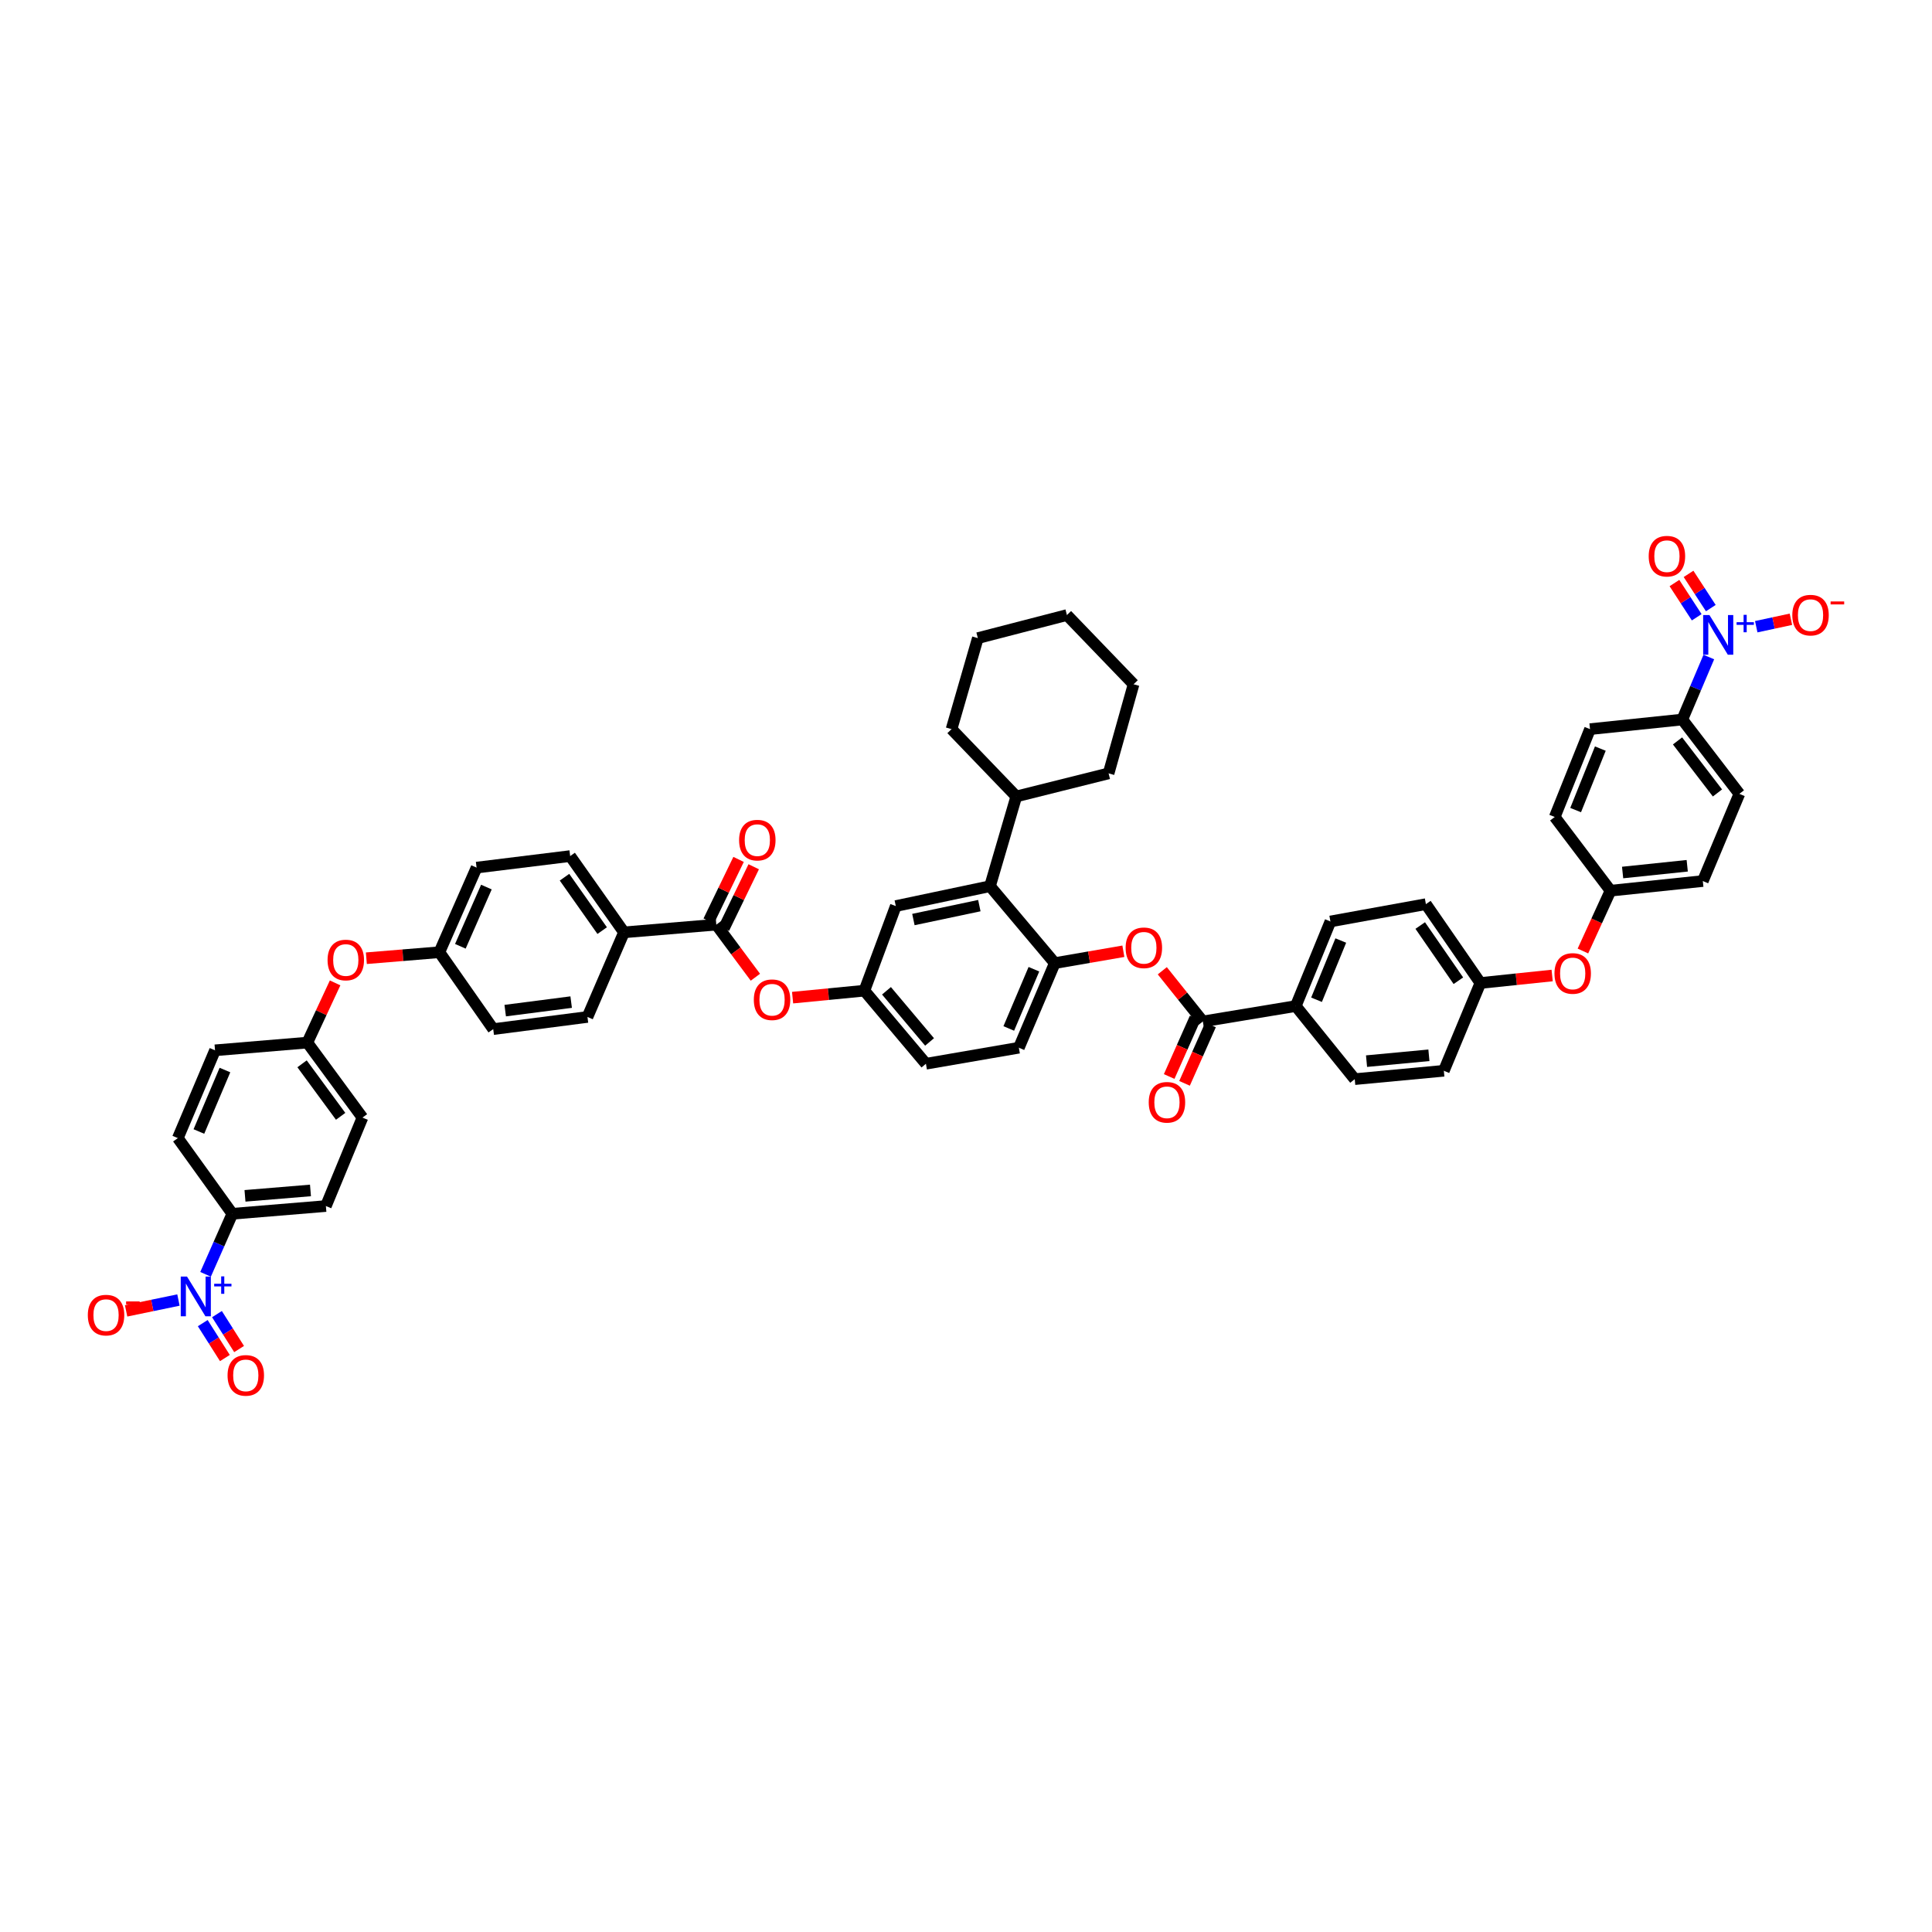 <?xml version='1.0' encoding='iso-8859-1'?>
<svg version='1.1' baseProfile='full'
              xmlns='http://www.w3.org/2000/svg'
                      xmlns:rdkit='http://www.rdkit.org/xml'
                      xmlns:xlink='http://www.w3.org/1999/xlink'
                  xml:space='preserve'
width='1000px' height='1000px' viewBox='0 0 1000 1000'>
<!-- END OF HEADER -->
<rect style='opacity:1.0;fill:#FFFFFF;stroke:none' width='1000' height='1000' x='0' y='0'> </rect>
<path class='bond-6' d='M 106.402,659.59 L 113.33,643.919' style='fill:none;fill-rule:evenodd;stroke:#0000FF;stroke-width:6px;stroke-linecap:butt;stroke-linejoin:miter;stroke-opacity:1' />
<path class='bond-6' d='M 113.33,643.919 L 120.257,628.249' style='fill:none;fill-rule:evenodd;stroke:#000000;stroke-width:6px;stroke-linecap:butt;stroke-linejoin:miter;stroke-opacity:1' />
<path class='bond-10' d='M 92.365,672.893 L 78.821,675.698' style='fill:none;fill-rule:evenodd;stroke:#0000FF;stroke-width:6px;stroke-linecap:butt;stroke-linejoin:miter;stroke-opacity:1' />
<path class='bond-10' d='M 78.821,675.698 L 65.276,678.503' style='fill:none;fill-rule:evenodd;stroke:#FF0000;stroke-width:6px;stroke-linecap:butt;stroke-linejoin:miter;stroke-opacity:1' />
<path class='bond-13' d='M 104.946,684.847 L 110.675,693.885' style='fill:none;fill-rule:evenodd;stroke:#0000FF;stroke-width:6px;stroke-linecap:butt;stroke-linejoin:miter;stroke-opacity:1' />
<path class='bond-13' d='M 110.675,693.885 L 116.404,702.922' style='fill:none;fill-rule:evenodd;stroke:#FF0000;stroke-width:6px;stroke-linecap:butt;stroke-linejoin:miter;stroke-opacity:1' />
<path class='bond-13' d='M 112.299,680.185 L 118.029,689.223' style='fill:none;fill-rule:evenodd;stroke:#0000FF;stroke-width:6px;stroke-linecap:butt;stroke-linejoin:miter;stroke-opacity:1' />
<path class='bond-13' d='M 118.029,689.223 L 123.758,698.261' style='fill:none;fill-rule:evenodd;stroke:#FF0000;stroke-width:6px;stroke-linecap:butt;stroke-linejoin:miter;stroke-opacity:1' />
<path class='bond-0' d='M 884.482,340.082 L 877.623,356.255' style='fill:none;fill-rule:evenodd;stroke:#0000FF;stroke-width:6px;stroke-linecap:butt;stroke-linejoin:miter;stroke-opacity:1' />
<path class='bond-0' d='M 877.623,356.255 L 870.764,372.428' style='fill:none;fill-rule:evenodd;stroke:#000000;stroke-width:6px;stroke-linecap:butt;stroke-linejoin:miter;stroke-opacity:1' />
<path class='bond-9' d='M 909.027,324.387 L 918.001,322.459' style='fill:none;fill-rule:evenodd;stroke:#0000FF;stroke-width:6px;stroke-linecap:butt;stroke-linejoin:miter;stroke-opacity:1' />
<path class='bond-9' d='M 918.001,322.459 L 926.974,320.53' style='fill:none;fill-rule:evenodd;stroke:#FF0000;stroke-width:6px;stroke-linecap:butt;stroke-linejoin:miter;stroke-opacity:1' />
<path class='bond-14' d='M 885.513,314.752 L 879.749,305.896' style='fill:none;fill-rule:evenodd;stroke:#0000FF;stroke-width:6px;stroke-linecap:butt;stroke-linejoin:miter;stroke-opacity:1' />
<path class='bond-14' d='M 879.749,305.896 L 873.985,297.039' style='fill:none;fill-rule:evenodd;stroke:#FF0000;stroke-width:6px;stroke-linecap:butt;stroke-linejoin:miter;stroke-opacity:1' />
<path class='bond-14' d='M 878.216,319.502 L 872.451,310.645' style='fill:none;fill-rule:evenodd;stroke:#0000FF;stroke-width:6px;stroke-linecap:butt;stroke-linejoin:miter;stroke-opacity:1' />
<path class='bond-14' d='M 872.451,310.645 L 866.687,301.789' style='fill:none;fill-rule:evenodd;stroke:#FF0000;stroke-width:6px;stroke-linecap:butt;stroke-linejoin:miter;stroke-opacity:1' />
<path class='bond-1' d='M 622.591,528.704 L 612.097,515.585' style='fill:none;fill-rule:evenodd;stroke:#000000;stroke-width:6px;stroke-linecap:butt;stroke-linejoin:miter;stroke-opacity:1' />
<path class='bond-1' d='M 612.097,515.585 L 601.602,502.465' style='fill:none;fill-rule:evenodd;stroke:#FF0000;stroke-width:6px;stroke-linecap:butt;stroke-linejoin:miter;stroke-opacity:1' />
<path class='bond-11' d='M 622.591,528.704 L 670.687,520.737' style='fill:none;fill-rule:evenodd;stroke:#000000;stroke-width:6px;stroke-linecap:butt;stroke-linejoin:miter;stroke-opacity:1' />
<path class='bond-17' d='M 618.613,526.936 L 611.886,542.068' style='fill:none;fill-rule:evenodd;stroke:#000000;stroke-width:6px;stroke-linecap:butt;stroke-linejoin:miter;stroke-opacity:1' />
<path class='bond-17' d='M 611.886,542.068 L 605.16,557.2' style='fill:none;fill-rule:evenodd;stroke:#FF0000;stroke-width:6px;stroke-linecap:butt;stroke-linejoin:miter;stroke-opacity:1' />
<path class='bond-17' d='M 626.569,530.472 L 619.843,545.604' style='fill:none;fill-rule:evenodd;stroke:#000000;stroke-width:6px;stroke-linecap:butt;stroke-linejoin:miter;stroke-opacity:1' />
<path class='bond-17' d='M 619.843,545.604 L 613.116,560.737' style='fill:none;fill-rule:evenodd;stroke:#FF0000;stroke-width:6px;stroke-linecap:butt;stroke-linejoin:miter;stroke-opacity:1' />
<path class='bond-2' d='M 370.756,478.6 L 322.979,482.581' style='fill:none;fill-rule:evenodd;stroke:#000000;stroke-width:6px;stroke-linecap:butt;stroke-linejoin:miter;stroke-opacity:1' />
<path class='bond-8' d='M 370.756,478.6 L 380.872,492.207' style='fill:none;fill-rule:evenodd;stroke:#000000;stroke-width:6px;stroke-linecap:butt;stroke-linejoin:miter;stroke-opacity:1' />
<path class='bond-8' d='M 380.872,492.207 L 390.987,505.815' style='fill:none;fill-rule:evenodd;stroke:#FF0000;stroke-width:6px;stroke-linecap:butt;stroke-linejoin:miter;stroke-opacity:1' />
<path class='bond-18' d='M 374.674,480.499 L 382.398,464.564' style='fill:none;fill-rule:evenodd;stroke:#000000;stroke-width:6px;stroke-linecap:butt;stroke-linejoin:miter;stroke-opacity:1' />
<path class='bond-18' d='M 382.398,464.564 L 390.123,448.63' style='fill:none;fill-rule:evenodd;stroke:#FF0000;stroke-width:6px;stroke-linecap:butt;stroke-linejoin:miter;stroke-opacity:1' />
<path class='bond-18' d='M 366.839,476.701 L 374.564,460.766' style='fill:none;fill-rule:evenodd;stroke:#000000;stroke-width:6px;stroke-linecap:butt;stroke-linejoin:miter;stroke-opacity:1' />
<path class='bond-18' d='M 374.564,460.766 L 382.288,444.831' style='fill:none;fill-rule:evenodd;stroke:#FF0000;stroke-width:6px;stroke-linecap:butt;stroke-linejoin:miter;stroke-opacity:1' />
<path class='bond-3' d='M 545.95,498.505 L 527.366,542.297' style='fill:none;fill-rule:evenodd;stroke:#000000;stroke-width:6px;stroke-linecap:butt;stroke-linejoin:miter;stroke-opacity:1' />
<path class='bond-3' d='M 535.148,501.672 L 522.138,532.326' style='fill:none;fill-rule:evenodd;stroke:#000000;stroke-width:6px;stroke-linecap:butt;stroke-linejoin:miter;stroke-opacity:1' />
<path class='bond-5' d='M 545.95,498.505 L 563.703,495.436' style='fill:none;fill-rule:evenodd;stroke:#000000;stroke-width:6px;stroke-linecap:butt;stroke-linejoin:miter;stroke-opacity:1' />
<path class='bond-5' d='M 563.703,495.436 L 581.456,492.367' style='fill:none;fill-rule:evenodd;stroke:#FF0000;stroke-width:6px;stroke-linecap:butt;stroke-linejoin:miter;stroke-opacity:1' />
<path class='bond-51' d='M 545.95,498.505 L 512.424,458.69' style='fill:none;fill-rule:evenodd;stroke:#000000;stroke-width:6px;stroke-linecap:butt;stroke-linejoin:miter;stroke-opacity:1' />
<path class='bond-4' d='M 512.424,458.69 L 463.665,468.974' style='fill:none;fill-rule:evenodd;stroke:#000000;stroke-width:6px;stroke-linecap:butt;stroke-linejoin:miter;stroke-opacity:1' />
<path class='bond-4' d='M 506.907,468.752 L 472.775,475.951' style='fill:none;fill-rule:evenodd;stroke:#000000;stroke-width:6px;stroke-linecap:butt;stroke-linejoin:miter;stroke-opacity:1' />
<path class='bond-20' d='M 512.424,458.69 L 526.031,412.239' style='fill:none;fill-rule:evenodd;stroke:#000000;stroke-width:6px;stroke-linecap:butt;stroke-linejoin:miter;stroke-opacity:1' />
<path class='bond-24' d='M 120.257,628.249 L 168.682,624.248' style='fill:none;fill-rule:evenodd;stroke:#000000;stroke-width:6px;stroke-linecap:butt;stroke-linejoin:miter;stroke-opacity:1' />
<path class='bond-24' d='M 126.804,618.971 L 160.702,616.171' style='fill:none;fill-rule:evenodd;stroke:#000000;stroke-width:6px;stroke-linecap:butt;stroke-linejoin:miter;stroke-opacity:1' />
<path class='bond-26' d='M 120.257,628.249 L 92.042,589.082' style='fill:none;fill-rule:evenodd;stroke:#000000;stroke-width:6px;stroke-linecap:butt;stroke-linejoin:miter;stroke-opacity:1' />
<path class='bond-7' d='M 870.764,372.428 L 900.29,410.899' style='fill:none;fill-rule:evenodd;stroke:#000000;stroke-width:6px;stroke-linecap:butt;stroke-linejoin:miter;stroke-opacity:1' />
<path class='bond-7' d='M 868.285,383.5 L 888.954,410.429' style='fill:none;fill-rule:evenodd;stroke:#000000;stroke-width:6px;stroke-linecap:butt;stroke-linejoin:miter;stroke-opacity:1' />
<path class='bond-54' d='M 870.764,372.428 L 822.987,377.401' style='fill:none;fill-rule:evenodd;stroke:#000000;stroke-width:6px;stroke-linecap:butt;stroke-linejoin:miter;stroke-opacity:1' />
<path class='bond-16' d='M 410.243,516.381 L 428.823,514.575' style='fill:none;fill-rule:evenodd;stroke:#FF0000;stroke-width:6px;stroke-linecap:butt;stroke-linejoin:miter;stroke-opacity:1' />
<path class='bond-16' d='M 428.823,514.575 L 447.402,512.77' style='fill:none;fill-rule:evenodd;stroke:#000000;stroke-width:6px;stroke-linecap:butt;stroke-linejoin:miter;stroke-opacity:1' />
<path class='bond-28' d='M 670.687,520.737 L 688.624,476.946' style='fill:none;fill-rule:evenodd;stroke:#000000;stroke-width:6px;stroke-linecap:butt;stroke-linejoin:miter;stroke-opacity:1' />
<path class='bond-28' d='M 681.435,517.469 L 693.99,486.815' style='fill:none;fill-rule:evenodd;stroke:#000000;stroke-width:6px;stroke-linecap:butt;stroke-linejoin:miter;stroke-opacity:1' />
<path class='bond-30' d='M 670.687,520.737 L 701.21,558.564' style='fill:none;fill-rule:evenodd;stroke:#000000;stroke-width:6px;stroke-linecap:butt;stroke-linejoin:miter;stroke-opacity:1' />
<path class='bond-12' d='M 322.979,482.581 L 295.117,443.1' style='fill:none;fill-rule:evenodd;stroke:#000000;stroke-width:6px;stroke-linecap:butt;stroke-linejoin:miter;stroke-opacity:1' />
<path class='bond-12' d='M 311.686,481.679 L 292.183,454.043' style='fill:none;fill-rule:evenodd;stroke:#000000;stroke-width:6px;stroke-linecap:butt;stroke-linejoin:miter;stroke-opacity:1' />
<path class='bond-50' d='M 322.979,482.581 L 304.066,526.377' style='fill:none;fill-rule:evenodd;stroke:#000000;stroke-width:6px;stroke-linecap:butt;stroke-linejoin:miter;stroke-opacity:1' />
<path class='bond-15' d='M 463.665,468.974 L 447.402,512.77' style='fill:none;fill-rule:evenodd;stroke:#000000;stroke-width:6px;stroke-linecap:butt;stroke-linejoin:miter;stroke-opacity:1' />
<path class='bond-35' d='M 447.402,512.77 L 479.26,550.597' style='fill:none;fill-rule:evenodd;stroke:#000000;stroke-width:6px;stroke-linecap:butt;stroke-linejoin:miter;stroke-opacity:1' />
<path class='bond-35' d='M 458.84,512.835 L 481.141,539.314' style='fill:none;fill-rule:evenodd;stroke:#000000;stroke-width:6px;stroke-linecap:butt;stroke-linejoin:miter;stroke-opacity:1' />
<path class='bond-19' d='M 527.366,542.297 L 479.26,550.597' style='fill:none;fill-rule:evenodd;stroke:#000000;stroke-width:6px;stroke-linecap:butt;stroke-linejoin:miter;stroke-opacity:1' />
<path class='bond-44' d='M 526.031,412.239 L 573.808,400.3' style='fill:none;fill-rule:evenodd;stroke:#000000;stroke-width:6px;stroke-linecap:butt;stroke-linejoin:miter;stroke-opacity:1' />
<path class='bond-45' d='M 526.031,412.239 L 492.518,377.401' style='fill:none;fill-rule:evenodd;stroke:#000000;stroke-width:6px;stroke-linecap:butt;stroke-linejoin:miter;stroke-opacity:1' />
<path class='bond-21' d='M 803.39,504.922 L 784.818,506.86' style='fill:none;fill-rule:evenodd;stroke:#FF0000;stroke-width:6px;stroke-linecap:butt;stroke-linejoin:miter;stroke-opacity:1' />
<path class='bond-21' d='M 784.818,506.86 L 766.246,508.799' style='fill:none;fill-rule:evenodd;stroke:#000000;stroke-width:6px;stroke-linecap:butt;stroke-linejoin:miter;stroke-opacity:1' />
<path class='bond-32' d='M 819.315,492.245 L 826.457,476.633' style='fill:none;fill-rule:evenodd;stroke:#FF0000;stroke-width:6px;stroke-linecap:butt;stroke-linejoin:miter;stroke-opacity:1' />
<path class='bond-32' d='M 826.457,476.633 L 833.599,461.022' style='fill:none;fill-rule:evenodd;stroke:#000000;stroke-width:6px;stroke-linecap:butt;stroke-linejoin:miter;stroke-opacity:1' />
<path class='bond-22' d='M 173.451,508.741 L 166.263,524.196' style='fill:none;fill-rule:evenodd;stroke:#FF0000;stroke-width:6px;stroke-linecap:butt;stroke-linejoin:miter;stroke-opacity:1' />
<path class='bond-22' d='M 166.263,524.196 L 159.076,539.651' style='fill:none;fill-rule:evenodd;stroke:#000000;stroke-width:6px;stroke-linecap:butt;stroke-linejoin:miter;stroke-opacity:1' />
<path class='bond-34' d='M 189.628,495.975 L 208.524,494.42' style='fill:none;fill-rule:evenodd;stroke:#FF0000;stroke-width:6px;stroke-linecap:butt;stroke-linejoin:miter;stroke-opacity:1' />
<path class='bond-34' d='M 208.524,494.42 L 227.42,492.865' style='fill:none;fill-rule:evenodd;stroke:#000000;stroke-width:6px;stroke-linecap:butt;stroke-linejoin:miter;stroke-opacity:1' />
<path class='bond-23' d='M 822.987,377.401 L 804.731,422.866' style='fill:none;fill-rule:evenodd;stroke:#000000;stroke-width:6px;stroke-linecap:butt;stroke-linejoin:miter;stroke-opacity:1' />
<path class='bond-23' d='M 828.328,387.465 L 815.549,419.291' style='fill:none;fill-rule:evenodd;stroke:#000000;stroke-width:6px;stroke-linecap:butt;stroke-linejoin:miter;stroke-opacity:1' />
<path class='bond-40' d='M 168.682,624.248 L 187.61,578.469' style='fill:none;fill-rule:evenodd;stroke:#000000;stroke-width:6px;stroke-linecap:butt;stroke-linejoin:miter;stroke-opacity:1' />
<path class='bond-25' d='M 900.29,410.899 L 881.376,456.03' style='fill:none;fill-rule:evenodd;stroke:#000000;stroke-width:6px;stroke-linecap:butt;stroke-linejoin:miter;stroke-opacity:1' />
<path class='bond-43' d='M 92.042,589.082 L 111.299,543.636' style='fill:none;fill-rule:evenodd;stroke:#000000;stroke-width:6px;stroke-linecap:butt;stroke-linejoin:miter;stroke-opacity:1' />
<path class='bond-43' d='M 102.947,585.662 L 116.427,553.85' style='fill:none;fill-rule:evenodd;stroke:#000000;stroke-width:6px;stroke-linecap:butt;stroke-linejoin:miter;stroke-opacity:1' />
<path class='bond-27' d='M 295.117,443.1 L 246.677,449.069' style='fill:none;fill-rule:evenodd;stroke:#000000;stroke-width:6px;stroke-linecap:butt;stroke-linejoin:miter;stroke-opacity:1' />
<path class='bond-37' d='M 688.624,476.946 L 738.04,467.983' style='fill:none;fill-rule:evenodd;stroke:#000000;stroke-width:6px;stroke-linecap:butt;stroke-linejoin:miter;stroke-opacity:1' />
<path class='bond-29' d='M 304.066,526.377 L 255.292,532.675' style='fill:none;fill-rule:evenodd;stroke:#000000;stroke-width:6px;stroke-linecap:butt;stroke-linejoin:miter;stroke-opacity:1' />
<path class='bond-29' d='M 295.635,518.687 L 261.493,523.095' style='fill:none;fill-rule:evenodd;stroke:#000000;stroke-width:6px;stroke-linecap:butt;stroke-linejoin:miter;stroke-opacity:1' />
<path class='bond-42' d='M 701.21,558.564 L 747.333,554.235' style='fill:none;fill-rule:evenodd;stroke:#000000;stroke-width:6px;stroke-linecap:butt;stroke-linejoin:miter;stroke-opacity:1' />
<path class='bond-42' d='M 707.315,549.246 L 739.601,546.215' style='fill:none;fill-rule:evenodd;stroke:#000000;stroke-width:6px;stroke-linecap:butt;stroke-linejoin:miter;stroke-opacity:1' />
<path class='bond-31' d='M 159.076,539.651 L 111.299,543.636' style='fill:none;fill-rule:evenodd;stroke:#000000;stroke-width:6px;stroke-linecap:butt;stroke-linejoin:miter;stroke-opacity:1' />
<path class='bond-49' d='M 159.076,539.651 L 187.61,578.469' style='fill:none;fill-rule:evenodd;stroke:#000000;stroke-width:6px;stroke-linecap:butt;stroke-linejoin:miter;stroke-opacity:1' />
<path class='bond-49' d='M 156.34,550.63 L 176.315,577.803' style='fill:none;fill-rule:evenodd;stroke:#000000;stroke-width:6px;stroke-linecap:butt;stroke-linejoin:miter;stroke-opacity:1' />
<path class='bond-39' d='M 833.599,461.022 L 804.731,422.866' style='fill:none;fill-rule:evenodd;stroke:#000000;stroke-width:6px;stroke-linecap:butt;stroke-linejoin:miter;stroke-opacity:1' />
<path class='bond-41' d='M 833.599,461.022 L 881.376,456.03' style='fill:none;fill-rule:evenodd;stroke:#000000;stroke-width:6px;stroke-linecap:butt;stroke-linejoin:miter;stroke-opacity:1' />
<path class='bond-41' d='M 839.861,451.613 L 873.305,448.119' style='fill:none;fill-rule:evenodd;stroke:#000000;stroke-width:6px;stroke-linecap:butt;stroke-linejoin:miter;stroke-opacity:1' />
<path class='bond-33' d='M 766.246,508.799 L 747.333,554.235' style='fill:none;fill-rule:evenodd;stroke:#000000;stroke-width:6px;stroke-linecap:butt;stroke-linejoin:miter;stroke-opacity:1' />
<path class='bond-53' d='M 766.246,508.799 L 738.04,467.983' style='fill:none;fill-rule:evenodd;stroke:#000000;stroke-width:6px;stroke-linecap:butt;stroke-linejoin:miter;stroke-opacity:1' />
<path class='bond-53' d='M 754.852,507.626 L 735.108,479.055' style='fill:none;fill-rule:evenodd;stroke:#000000;stroke-width:6px;stroke-linecap:butt;stroke-linejoin:miter;stroke-opacity:1' />
<path class='bond-36' d='M 227.42,492.865 L 255.292,532.675' style='fill:none;fill-rule:evenodd;stroke:#000000;stroke-width:6px;stroke-linecap:butt;stroke-linejoin:miter;stroke-opacity:1' />
<path class='bond-38' d='M 227.42,492.865 L 246.677,449.069' style='fill:none;fill-rule:evenodd;stroke:#000000;stroke-width:6px;stroke-linecap:butt;stroke-linejoin:miter;stroke-opacity:1' />
<path class='bond-38' d='M 238.279,489.8 L 251.759,459.143' style='fill:none;fill-rule:evenodd;stroke:#000000;stroke-width:6px;stroke-linecap:butt;stroke-linejoin:miter;stroke-opacity:1' />
<path class='bond-46' d='M 573.808,400.3 L 586.738,354.173' style='fill:none;fill-rule:evenodd;stroke:#000000;stroke-width:6px;stroke-linecap:butt;stroke-linejoin:miter;stroke-opacity:1' />
<path class='bond-47' d='M 492.518,377.401 L 506.126,330.287' style='fill:none;fill-rule:evenodd;stroke:#000000;stroke-width:6px;stroke-linecap:butt;stroke-linejoin:miter;stroke-opacity:1' />
<path class='bond-52' d='M 586.738,354.173 L 552.234,318.349' style='fill:none;fill-rule:evenodd;stroke:#000000;stroke-width:6px;stroke-linecap:butt;stroke-linejoin:miter;stroke-opacity:1' />
<path class='bond-48' d='M 506.126,330.287 L 552.234,318.349' style='fill:none;fill-rule:evenodd;stroke:#000000;stroke-width:6px;stroke-linecap:butt;stroke-linejoin:miter;stroke-opacity:1' />
<path  class='atom-0' d='M 96.802 660.76
L 103.535 671.643
Q 104.202 672.717, 105.276 674.662
Q 106.35 676.606, 106.408 676.722
L 106.408 660.76
L 109.136 660.76
L 109.136 681.308
L 106.321 681.308
L 99.094 669.409
Q 98.253 668.015, 97.353 666.419
Q 96.482 664.823, 96.221 664.329
L 96.221 681.308
L 93.551 681.308
L 93.551 660.76
L 96.802 660.76
' fill='#0000FF'/>
<path  class='atom-0' d='M 110.86 664.464
L 114.481 664.464
L 114.481 660.652
L 116.09 660.652
L 116.09 664.464
L 119.806 664.464
L 119.806 665.843
L 116.09 665.843
L 116.09 669.674
L 114.481 669.674
L 114.481 665.843
L 110.86 665.843
L 110.86 664.464
' fill='#0000FF'/>
<path  class='atom-1' d='M 884.801 318.344
L 891.535 329.227
Q 892.202 330.301, 893.276 332.246
Q 894.35 334.19, 894.408 334.306
L 894.408 318.344
L 897.136 318.344
L 897.136 338.892
L 894.321 338.892
L 887.094 326.993
Q 886.252 325.599, 885.353 324.003
Q 884.482 322.407, 884.221 321.914
L 884.221 338.892
L 881.551 338.892
L 881.551 318.344
L 884.801 318.344
' fill='#0000FF'/>
<path  class='atom-1' d='M 898.86 322.048
L 902.48 322.048
L 902.48 318.236
L 904.089 318.236
L 904.089 322.048
L 907.805 322.048
L 907.805 323.427
L 904.089 323.427
L 904.089 327.258
L 902.48 327.258
L 902.48 323.427
L 898.86 323.427
L 898.86 322.048
' fill='#0000FF'/>
<path  class='atom-6' d='M 582.626 490.592
Q 582.626 485.658, 585.064 482.9
Q 587.502 480.143, 592.058 480.143
Q 596.615 480.143, 599.053 482.9
Q 601.491 485.658, 601.491 490.592
Q 601.491 495.584, 599.024 498.428
Q 596.557 501.243, 592.058 501.243
Q 587.531 501.243, 585.064 498.428
Q 582.626 495.613, 582.626 490.592
M 592.058 498.921
Q 595.193 498.921, 596.876 496.832
Q 598.589 494.713, 598.589 490.592
Q 598.589 486.557, 596.876 484.526
Q 595.193 482.465, 592.058 482.465
Q 588.924 482.465, 587.212 484.497
Q 585.528 486.528, 585.528 490.592
Q 585.528 494.742, 587.212 496.832
Q 588.924 498.921, 592.058 498.921
' fill='#FF0000'/>
<path  class='atom-9' d='M 390.178 517.472
Q 390.178 512.538, 392.616 509.781
Q 395.054 507.024, 399.61 507.024
Q 404.167 507.024, 406.605 509.781
Q 409.043 512.538, 409.043 517.472
Q 409.043 522.464, 406.576 525.308
Q 404.109 528.123, 399.61 528.123
Q 395.083 528.123, 392.616 525.308
Q 390.178 522.493, 390.178 517.472
M 399.61 525.802
Q 402.745 525.802, 404.428 523.712
Q 406.141 521.593, 406.141 517.472
Q 406.141 513.438, 404.428 511.406
Q 402.745 509.345, 399.61 509.345
Q 396.476 509.345, 394.763 511.377
Q 393.08 513.409, 393.08 517.472
Q 393.08 521.622, 394.763 523.712
Q 396.476 525.802, 399.61 525.802
' fill='#FF0000'/>
<path  class='atom-10' d='M 927.693 318.407
Q 927.693 313.473, 930.131 310.715
Q 932.568 307.958, 937.125 307.958
Q 941.682 307.958, 944.12 310.715
Q 946.558 313.473, 946.558 318.407
Q 946.558 323.399, 944.091 326.243
Q 941.624 329.058, 937.125 329.058
Q 932.598 329.058, 930.131 326.243
Q 927.693 323.428, 927.693 318.407
M 937.125 326.736
Q 940.26 326.736, 941.943 324.647
Q 943.655 322.528, 943.655 318.407
Q 943.655 314.372, 941.943 312.341
Q 940.26 310.28, 937.125 310.28
Q 933.991 310.28, 932.278 312.312
Q 930.595 314.343, 930.595 318.407
Q 930.595 322.557, 932.278 324.647
Q 933.991 326.736, 937.125 326.736
' fill='#FF0000'/>
<path  class='atom-10' d='M 947.515 311.312
L 954.545 311.312
L 954.545 312.845
L 947.515 312.845
L 947.515 311.312
' fill='#FF0000'/>
<path  class='atom-11' d='M 45.455 680.713
Q 45.455 675.779, 47.892 673.022
Q 50.33 670.265, 54.887 670.265
Q 59.444 670.265, 61.882 673.022
Q 64.32 675.779, 64.32 680.713
Q 64.32 685.705, 61.853 688.549
Q 59.386 691.365, 54.887 691.365
Q 50.359 691.365, 47.892 688.549
Q 45.455 685.734, 45.455 680.713
M 54.887 689.043
Q 58.022 689.043, 59.705 686.953
Q 61.417 684.834, 61.417 680.713
Q 61.417 676.679, 59.705 674.647
Q 58.022 672.587, 54.887 672.587
Q 51.753 672.587, 50.04 674.618
Q 48.357 676.65, 48.357 680.713
Q 48.357 684.863, 50.04 686.953
Q 51.753 689.043, 54.887 689.043
' fill='#FF0000'/>
<path  class='atom-11' d='M 65.277 673.619
L 72.307 673.619
L 72.307 675.151
L 65.277 675.151
L 65.277 673.619
' fill='#FF0000'/>
<path  class='atom-14' d='M 117.785 711.908
Q 117.785 706.974, 120.223 704.217
Q 122.661 701.46, 127.218 701.46
Q 131.774 701.46, 134.212 704.217
Q 136.65 706.974, 136.65 711.908
Q 136.65 716.9, 134.183 719.744
Q 131.716 722.56, 127.218 722.56
Q 122.69 722.56, 120.223 719.744
Q 117.785 716.929, 117.785 711.908
M 127.218 720.238
Q 130.352 720.238, 132.036 718.148
Q 133.748 716.029, 133.748 711.908
Q 133.748 707.874, 132.036 705.842
Q 130.352 703.782, 127.218 703.782
Q 124.083 703.782, 122.371 705.813
Q 120.688 707.845, 120.688 711.908
Q 120.688 716.058, 122.371 718.148
Q 124.083 720.238, 127.218 720.238
' fill='#FF0000'/>
<path  class='atom-15' d='M 853.364 287.889
Q 853.364 282.955, 855.802 280.198
Q 858.24 277.44, 862.797 277.44
Q 867.353 277.44, 869.791 280.198
Q 872.229 282.955, 872.229 287.889
Q 872.229 292.881, 869.762 295.725
Q 867.295 298.54, 862.797 298.54
Q 858.269 298.54, 855.802 295.725
Q 853.364 292.91, 853.364 287.889
M 862.797 296.218
Q 865.931 296.218, 867.615 294.129
Q 869.327 292.01, 869.327 287.889
Q 869.327 283.854, 867.615 281.823
Q 865.931 279.762, 862.797 279.762
Q 859.662 279.762, 857.95 281.794
Q 856.266 283.825, 856.266 287.889
Q 856.266 292.039, 857.95 294.129
Q 859.662 296.218, 862.797 296.218
' fill='#FF0000'/>
<path  class='atom-18' d='M 594.579 570.56
Q 594.579 565.626, 597.017 562.869
Q 599.455 560.112, 604.011 560.112
Q 608.568 560.112, 611.006 562.869
Q 613.444 565.626, 613.444 570.56
Q 613.444 575.552, 610.977 578.397
Q 608.51 581.212, 604.011 581.212
Q 599.484 581.212, 597.017 578.397
Q 594.579 575.581, 594.579 570.56
M 604.011 578.89
Q 607.146 578.89, 608.829 576.8
Q 610.541 574.682, 610.541 570.56
Q 610.541 566.526, 608.829 564.494
Q 607.146 562.434, 604.011 562.434
Q 600.877 562.434, 599.164 564.465
Q 597.481 566.497, 597.481 570.56
Q 597.481 574.711, 599.164 576.8
Q 600.877 578.89, 604.011 578.89
' fill='#FF0000'/>
<path  class='atom-19' d='M 382.554 434.862
Q 382.554 429.928, 384.992 427.171
Q 387.43 424.414, 391.987 424.414
Q 396.544 424.414, 398.982 427.171
Q 401.419 429.928, 401.419 434.862
Q 401.419 439.854, 398.952 442.698
Q 396.486 445.514, 391.987 445.514
Q 387.459 445.514, 384.992 442.698
Q 382.554 439.883, 382.554 434.862
M 391.987 443.192
Q 395.121 443.192, 396.805 441.102
Q 398.517 438.984, 398.517 434.862
Q 398.517 430.828, 396.805 428.796
Q 395.121 426.736, 391.987 426.736
Q 388.852 426.736, 387.14 428.767
Q 385.457 430.799, 385.457 434.862
Q 385.457 439.013, 387.14 441.102
Q 388.852 443.192, 391.987 443.192
' fill='#FF0000'/>
<path  class='atom-22' d='M 804.591 503.87
Q 804.591 498.936, 807.029 496.179
Q 809.467 493.421, 814.023 493.421
Q 818.58 493.421, 821.018 496.179
Q 823.456 498.936, 823.456 503.87
Q 823.456 508.862, 820.989 511.706
Q 818.522 514.521, 814.023 514.521
Q 809.496 514.521, 807.029 511.706
Q 804.591 508.891, 804.591 503.87
M 814.023 512.199
Q 817.158 512.199, 818.841 510.11
Q 820.553 507.991, 820.553 503.87
Q 820.553 499.836, 818.841 497.804
Q 817.158 495.743, 814.023 495.743
Q 810.889 495.743, 809.176 497.775
Q 807.493 499.807, 807.493 503.87
Q 807.493 508.02, 809.176 510.11
Q 810.889 512.199, 814.023 512.199
' fill='#FF0000'/>
<path  class='atom-23' d='M 169.548 496.909
Q 169.548 491.975, 171.986 489.218
Q 174.424 486.461, 178.981 486.461
Q 183.537 486.461, 185.975 489.218
Q 188.413 491.975, 188.413 496.909
Q 188.413 501.901, 185.946 504.745
Q 183.479 507.561, 178.981 507.561
Q 174.453 507.561, 171.986 504.745
Q 169.548 501.93, 169.548 496.909
M 178.981 505.239
Q 182.115 505.239, 183.799 503.149
Q 185.511 501.03, 185.511 496.909
Q 185.511 492.875, 183.799 490.843
Q 182.115 488.783, 178.981 488.783
Q 175.846 488.783, 174.134 490.814
Q 172.45 492.846, 172.45 496.909
Q 172.45 501.059, 174.134 503.149
Q 175.846 505.239, 178.981 505.239
' fill='#FF0000'/>
</svg>
